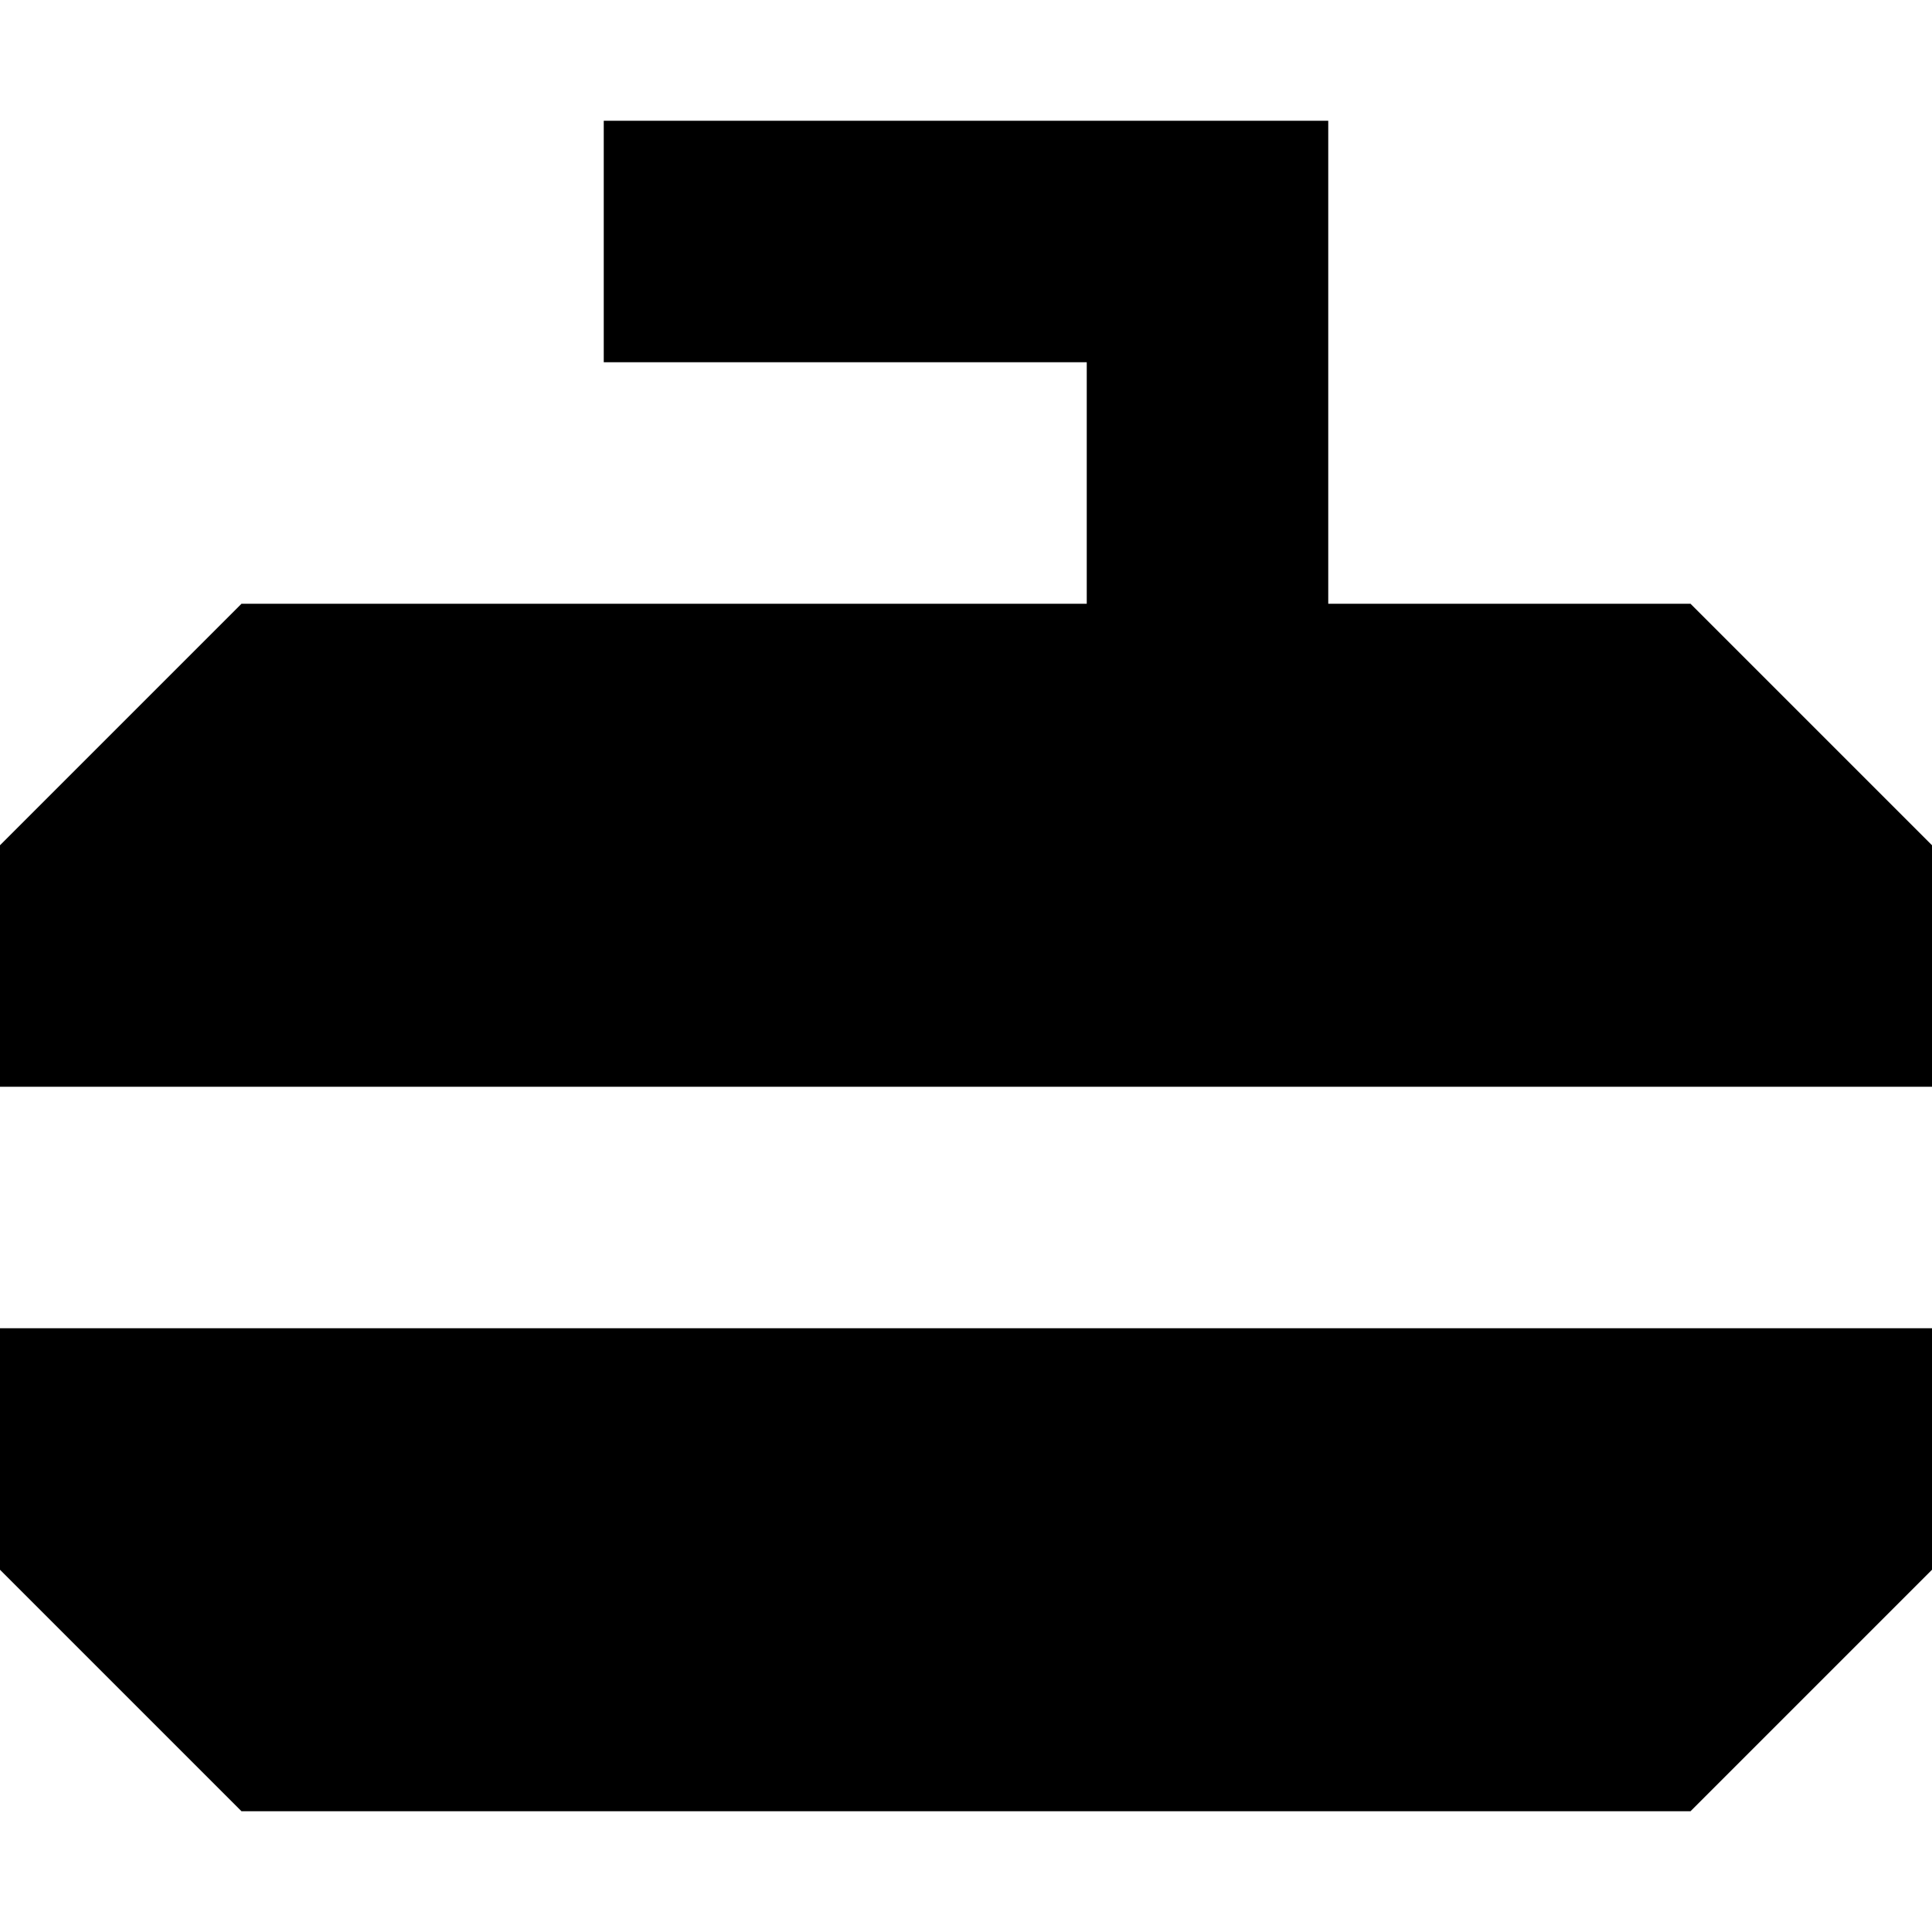<?xml version="1.0" encoding="utf-8"?><!-- Скачано с сайта svg4.ru / Downloaded from svg4.ru -->
<svg width="800px" height="800px" viewBox="0 0 16 16" fill="none" xmlns="http://www.w3.org/2000/svg">
<path d="M5 1V3H9V5H2L0 7V9H16V7L14 5H11V1H5Z" fill="#000000"/>
<path d="M0 13V11H16V13L14 15H2L0 13Z" fill="#000000"/>
</svg>